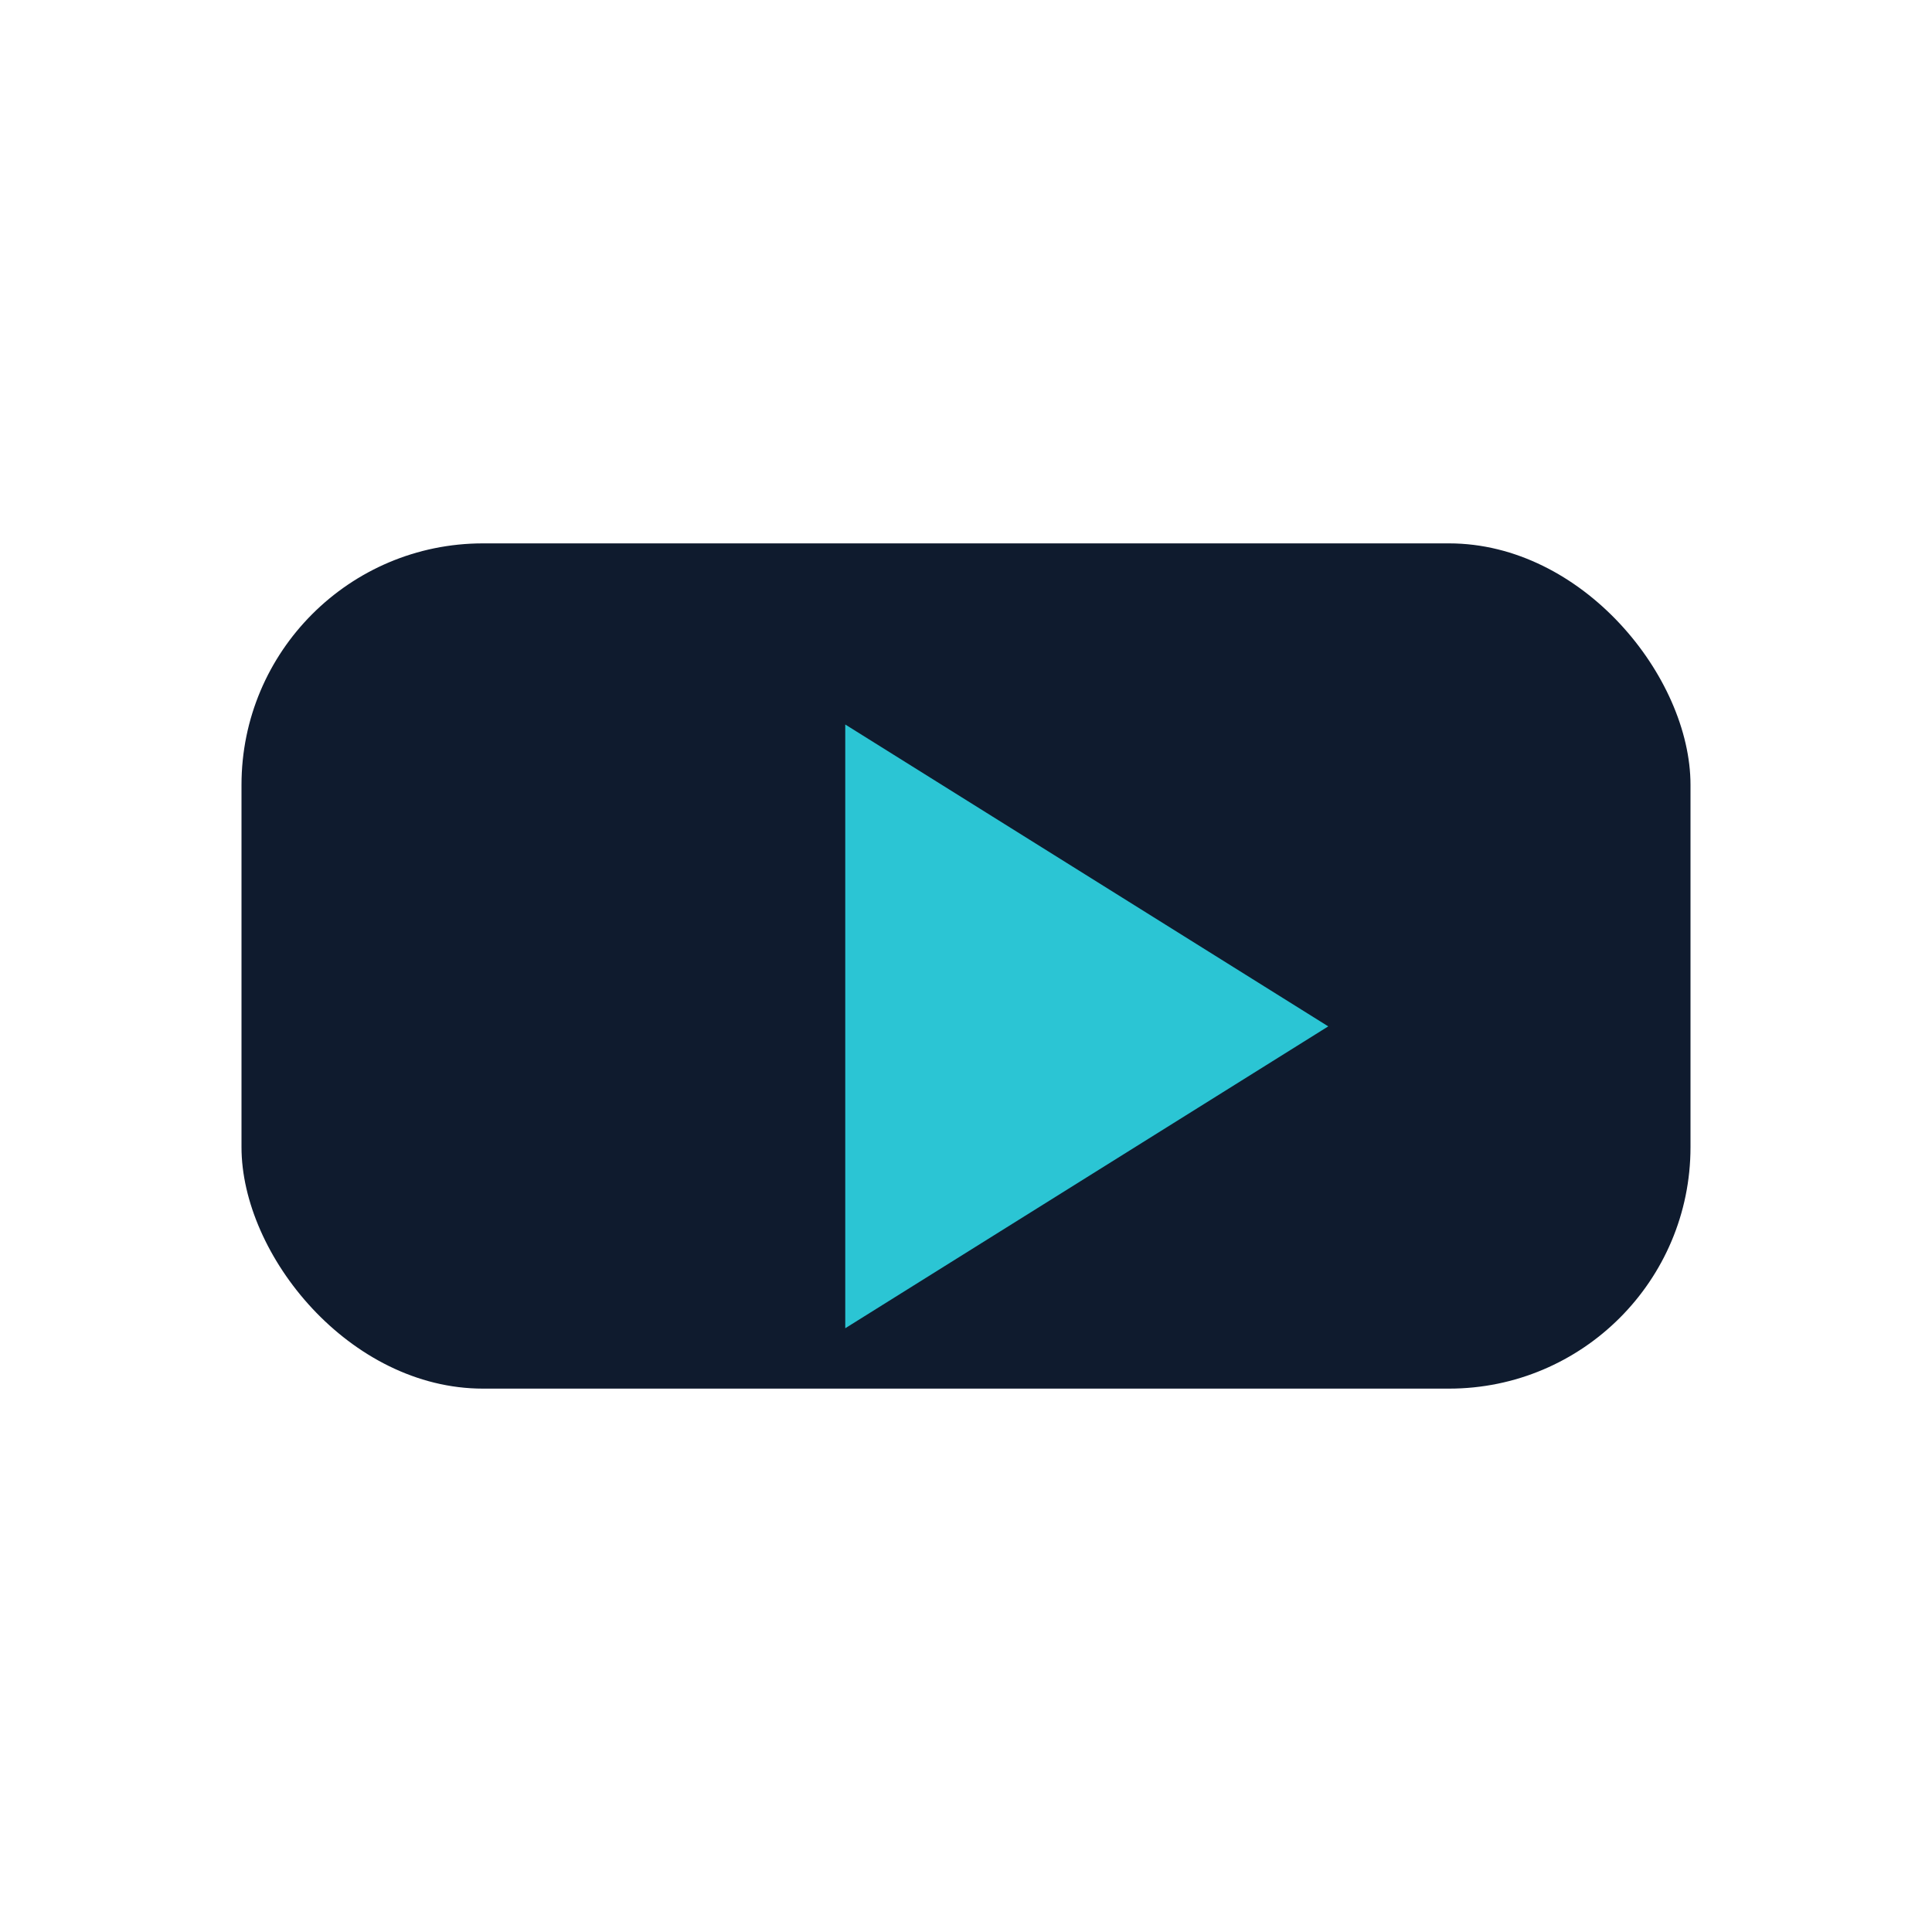 <?xml version="1.0" encoding="UTF-8"?>
<svg xmlns="http://www.w3.org/2000/svg" width="32" height="32" viewBox="0 0 32 32"><rect x="4" y="9" width="24" height="14" rx="4" fill="#0F1B2E"/><path fill="#2BC5D4" d="M14 12l8 5-8 5z"/></svg>